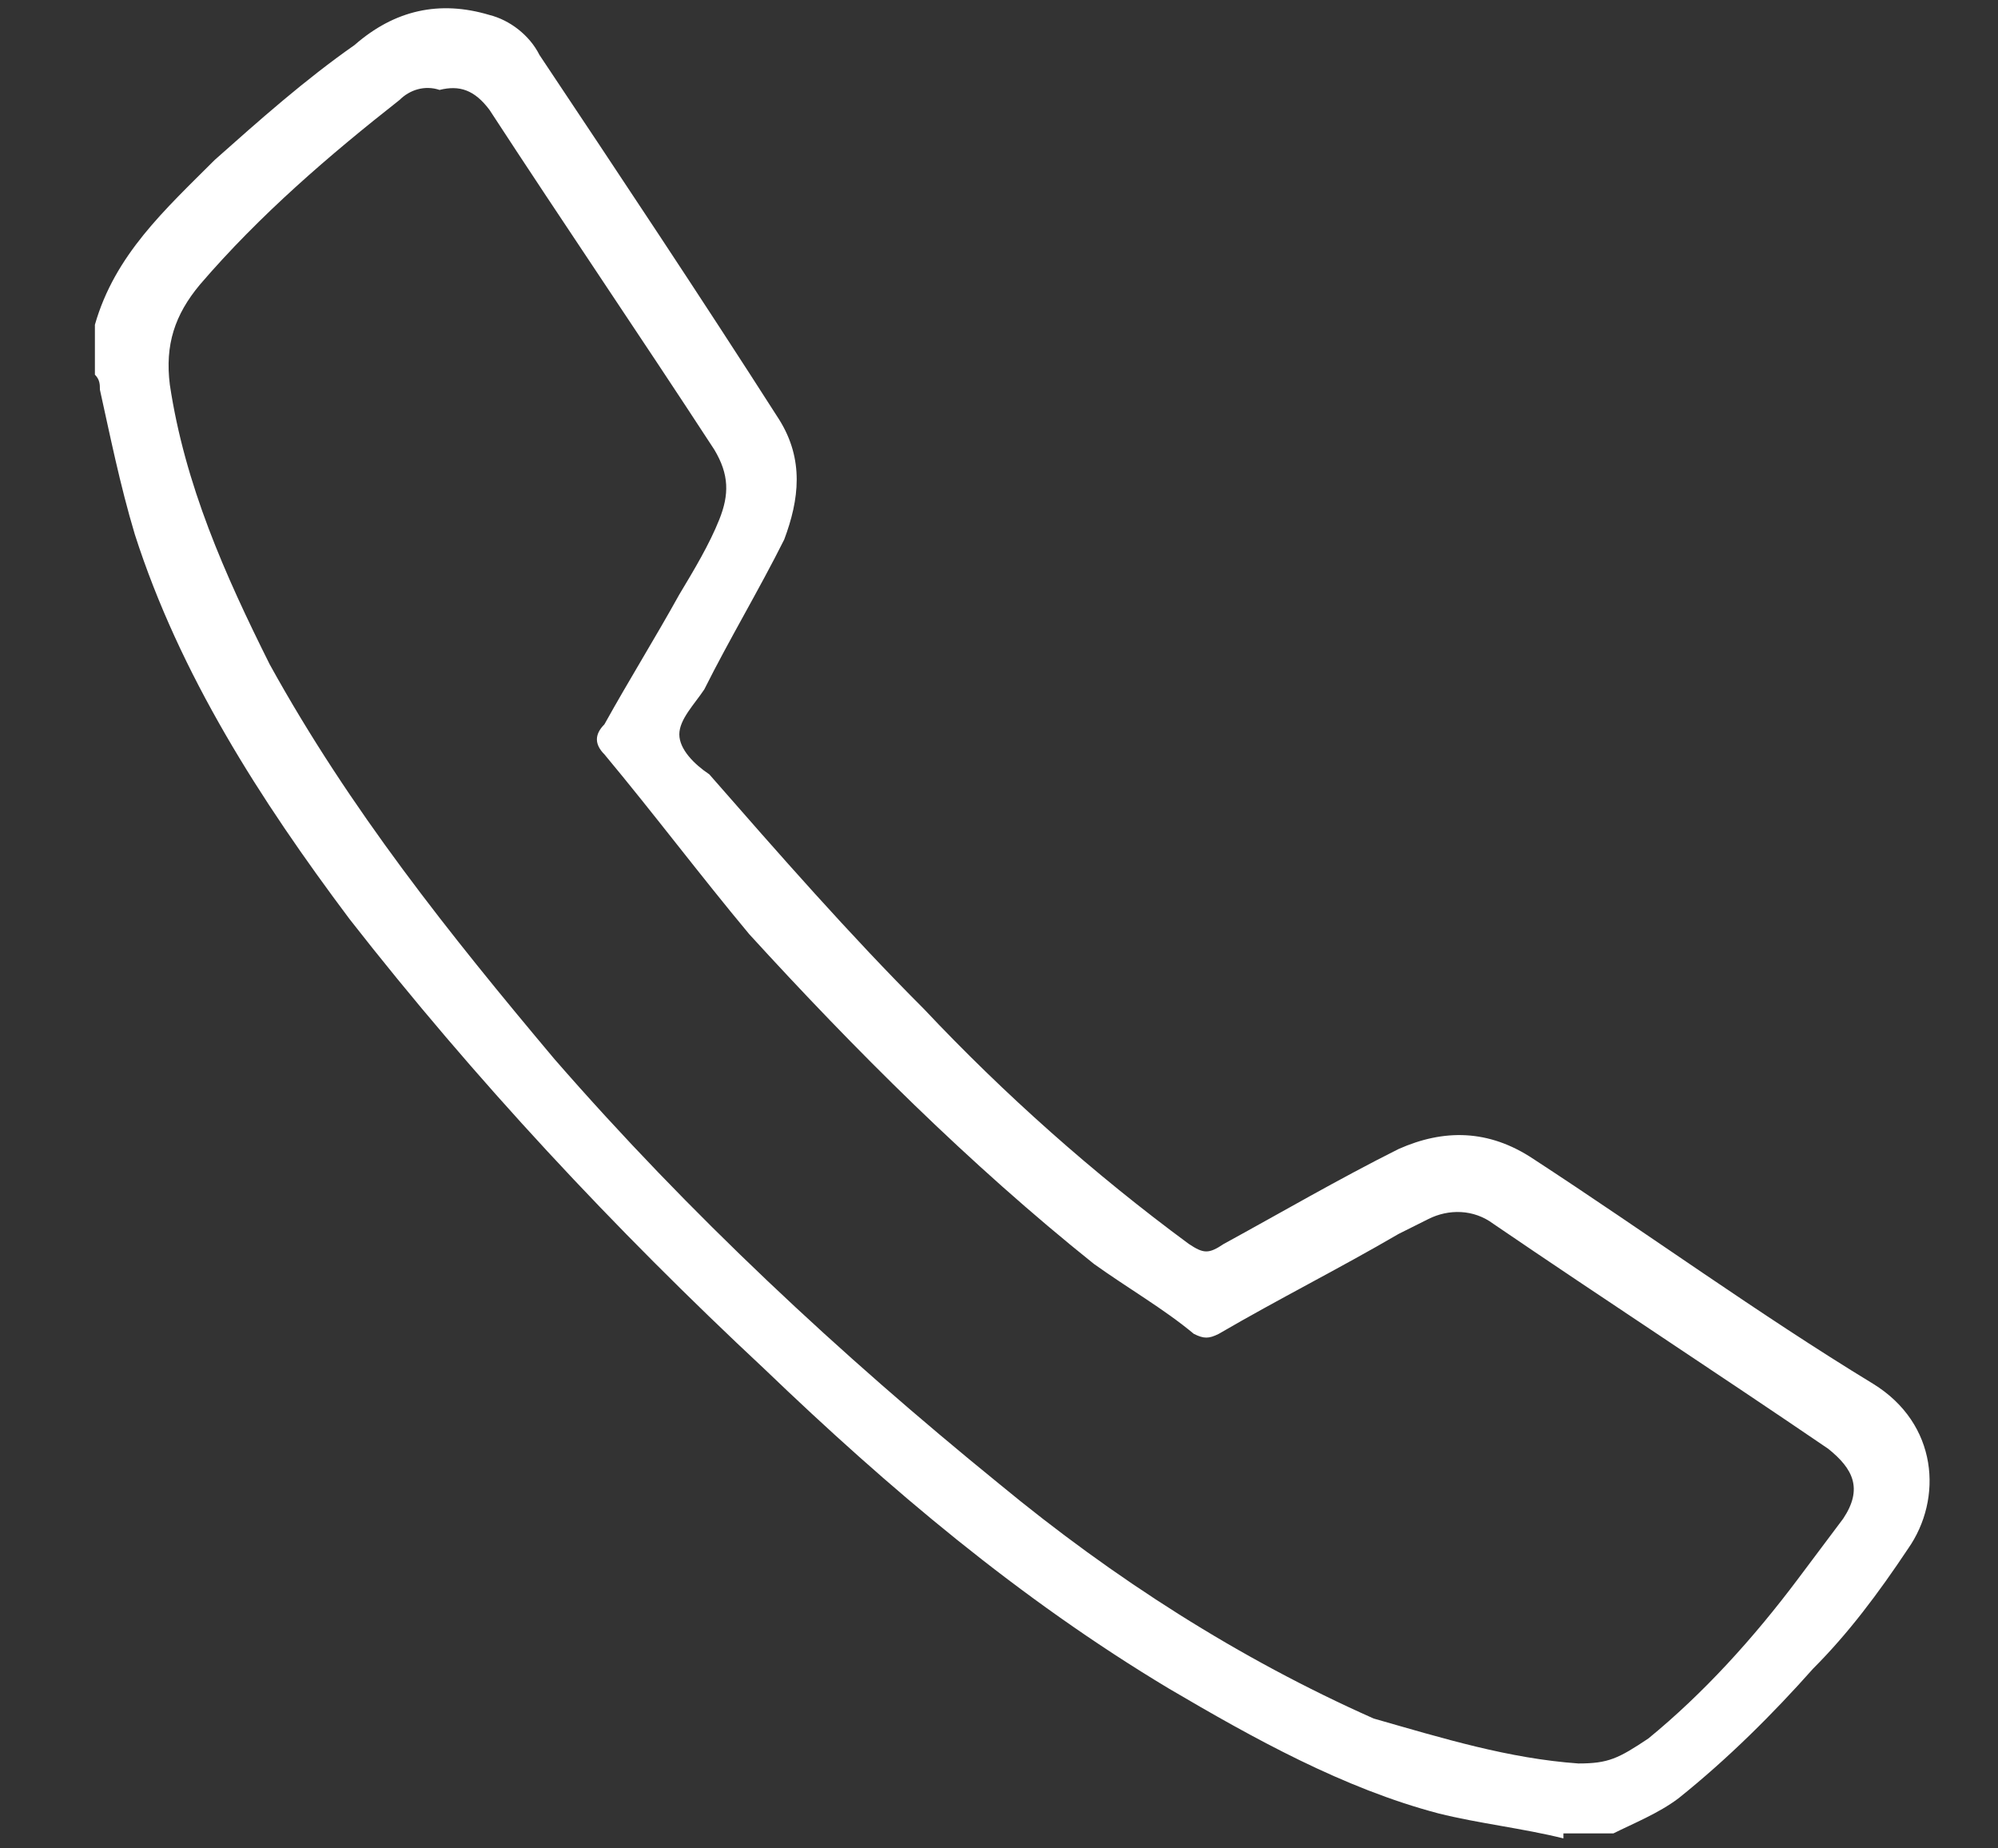 <?xml version="1.0" encoding="utf-8"?>
<!-- Generator: Adobe Illustrator 22.0.0, SVG Export Plug-In . SVG Version: 6.00 Build 0)  -->
<svg version="1.1" id="Capa_1" xmlns="http://www.w3.org/2000/svg" xmlns:xlink="http://www.w3.org/1999/xlink" x="0px" y="0px"
	 viewBox="0 0 40 37" style="enable-background:new 0 0 40 37;" xml:space="preserve">
<rect x="0" y="0" width="40" height="37" fill="#333333" stroke="none"/>
<style type="text/css">
	.st0{fill:#FFFFFF;}
	.st1{opacity:0.55;clip-path:url(#SVGID_2_);fill:#5F5F5F;}
	.st2{clip-path:url(#SVGID_4_);}
	.st3{fill:url(#SVGID_5_);}
	.st4{fill:url(#SVGID_6_);}
	.st5{fill:#B8B932;}
	.st6{clip-path:url(#SVGID_8_);}
	.st7{opacity:0.3;}
	.st8{fill:#615D4B;}
	.st9{fill:none;}
	.st10{fill:#F2F2F2;}
	.st11{fill:none;stroke:#999999;stroke-width:2.56;stroke-linecap:round;stroke-miterlimit:10;}
	.st12{clip-path:url(#SVGID_10_);}
	.st13{fill:url(#SVGID_11_);}
	.st14{fill:url(#SVGID_12_);}
	.st15{fill:#4E4E4E;}
	.st16{opacity:0.55;clip-path:url(#SVGID_14_);fill:#5F5F5F;}
	.st17{clip-path:url(#SVGID_16_);}
	.st18{fill:url(#SVGID_17_);}
	.st19{fill:url(#SVGID_18_);}
	.st20{clip-path:url(#SVGID_20_);}
	.st21{opacity:0.65;clip-path:url(#SVGID_20_);fill:#595959;}
	.st22{fill:#B9BA42;}
	.st23{fill:none;stroke:#B9BA42;stroke-width:0.739;stroke-miterlimit:10;}
	.st24{fill:none;stroke:#B9BA42;stroke-width:0.849;stroke-miterlimit:10;}
	.st25{clip-path:url(#SVGID_22_);}
	.st26{fill:#BFBFBF;}
	.st27{fill:#999999;}
	.st28{fill:none;stroke:#999999;stroke-width:1.541;stroke-miterlimit:10;}
	.st29{clip-path:url(#SVGID_26_);}
	.st30{opacity:0.55;clip-path:url(#SVGID_30_);fill:#5F5F5F;}
	.st31{clip-path:url(#SVGID_32_);}
	.st32{fill:url(#SVGID_33_);}
	.st33{fill:url(#SVGID_34_);}
	.st34{fill:#D7D791;}
	.st35{fill:url(#SVGID_35_);}
	.st36{fill:url(#SVGID_36_);}
	.st37{fill:url(#SVGID_37_);}
	.st38{fill:url(#SVGID_38_);}
	.st39{fill:url(#SVGID_39_);}
	.st40{fill:url(#SVGID_40_);}
	.st41{opacity:0.45;clip-path:url(#SVGID_44_);fill:#5F5F5F;}
	.st42{clip-path:url(#SVGID_46_);}
	.st43{fill:url(#SVGID_47_);}
	.st44{fill:url(#SVGID_48_);}
	.st45{opacity:0.65;clip-path:url(#SVGID_50_);fill:#5F5F5F;}
	.st46{opacity:0.55;clip-path:url(#SVGID_52_);fill:#5F5F5F;}
	.st47{clip-path:url(#SVGID_54_);}
	.st48{fill:url(#SVGID_55_);}
	.st49{fill:url(#SVGID_56_);}
	.st50{opacity:0.55;clip-path:url(#SVGID_58_);fill:#5F5F5F;}
	.st51{clip-path:url(#SVGID_60_);}
	.st52{fill:url(#SVGID_61_);}
	.st53{fill:url(#SVGID_62_);}
	.st54{opacity:0.55;clip-path:url(#SVGID_64_);fill:#5F5F5F;}
	.st55{clip-path:url(#SVGID_66_);}
	.st56{fill:url(#SVGID_67_);}
	.st57{fill:url(#SVGID_68_);}
	.st58{opacity:0.3;clip-path:url(#SVGID_70_);fill:#5F5F5F;}
	.st59{clip-path:url(#SVGID_72_);}
	.st60{fill:url(#SVGID_73_);}
	.st61{fill:url(#SVGID_74_);}
	.st62{fill:#E1E1E2;}
	.st63{fill:none;stroke:#606060;stroke-width:2.143;stroke-miterlimit:10;}
	.st64{fill:#96AE2C;}
	.st65{clip-path:url(#SVGID_78_);}
	.st66{clip-path:url(#SVGID_92_);}
	.st67{fill:#CCCCCC;}
	.st68{fill:#D2D2D6;}
	.st69{fill:#9998A0;}
	.st70{fill:#686672;}
	.st71{fill:#BEBDC3;}
	.st72{fill:url(#SVGID_95_);}
</style>
<path class="st0" d="M31.3,36.8c-0.8-0.2-1.7-0.3-2.5-0.5c-1.9-0.5-3.7-1.5-5.4-2.5c-3-1.8-5.6-4-8.1-6.4c-3-2.8-5.8-5.8-8.3-9
	c-1.8-2.4-3.4-4.9-4.3-7.7c-0.3-1-0.5-2-0.7-2.9c0-0.1,0-0.2-0.1-0.3V6.5c0.4-1.4,1.4-2.3,2.4-3.3c0.9-0.8,1.8-1.6,2.8-2.3
	C7.9,0.2,8.8,0,9.8,0.3c0.4,0.1,0.8,0.4,1,0.8c1.6,2.4,3.2,4.8,4.8,7.3c0.5,0.8,0.4,1.6,0.1,2.4c-0.5,1-1.1,2-1.6,3
	c-0.2,0.3-0.5,0.6-0.5,0.9c0,0.3,0.3,0.6,0.6,0.8c1.4,1.6,2.8,3.2,4.3,4.7c1.6,1.7,3.4,3.3,5.3,4.7c0.3,0.2,0.4,0.2,0.7,0
	c1.1-0.6,2.3-1.3,3.5-1.9c0.9-0.4,1.8-0.4,2.7,0.2c2.3,1.5,4.5,3.1,6.8,4.5c1.3,0.8,1.4,2.3,0.7,3.3c-0.6,0.9-1.2,1.7-1.9,2.4
	c-0.8,0.9-1.7,1.8-2.7,2.6c-0.4,0.3-0.9,0.5-1.3,0.7H31.3z M31.6,35.3c0.6,0,0.8-0.1,1.4-0.5c1.1-0.9,2.1-2,3-3.2
	c0.3-0.4,0.6-0.8,0.9-1.2c0.4-0.6,0.2-1-0.3-1.4c-2.2-1.5-4.5-3-6.7-4.5c-0.4-0.3-0.9-0.3-1.3-0.1c-0.2,0.1-0.4,0.2-0.6,0.3
	c-1.2,0.7-2.4,1.3-3.6,2c-0.2,0.1-0.3,0.1-0.5,0c-0.6-0.5-1.3-0.9-2-1.4c-2.5-2-4.8-4.3-6.9-6.6c-1-1.2-1.9-2.4-2.9-3.6
	c-0.2-0.2-0.2-0.4,0-0.6c0.5-0.9,1-1.7,1.5-2.6c0.3-0.5,0.6-1,0.8-1.5c0.2-0.5,0.2-0.9-0.1-1.4c-1.5-2.3-3-4.5-4.5-6.8
	c-0.3-0.4-0.6-0.5-1-0.4C8.5,1.7,8.2,1.8,8,2C6.6,3.1,5.2,4.3,4,5.7c-0.5,0.6-0.7,1.2-0.6,2c0.3,2,1.1,3.8,2,5.6
	c1.6,2.9,3.6,5.4,5.7,7.9c2.7,3.1,5.7,5.9,8.9,8.5c2.3,1.9,4.8,3.5,7.5,4.7C28.9,34.8,30.2,35.2,31.6,35.3"/>
</svg>
